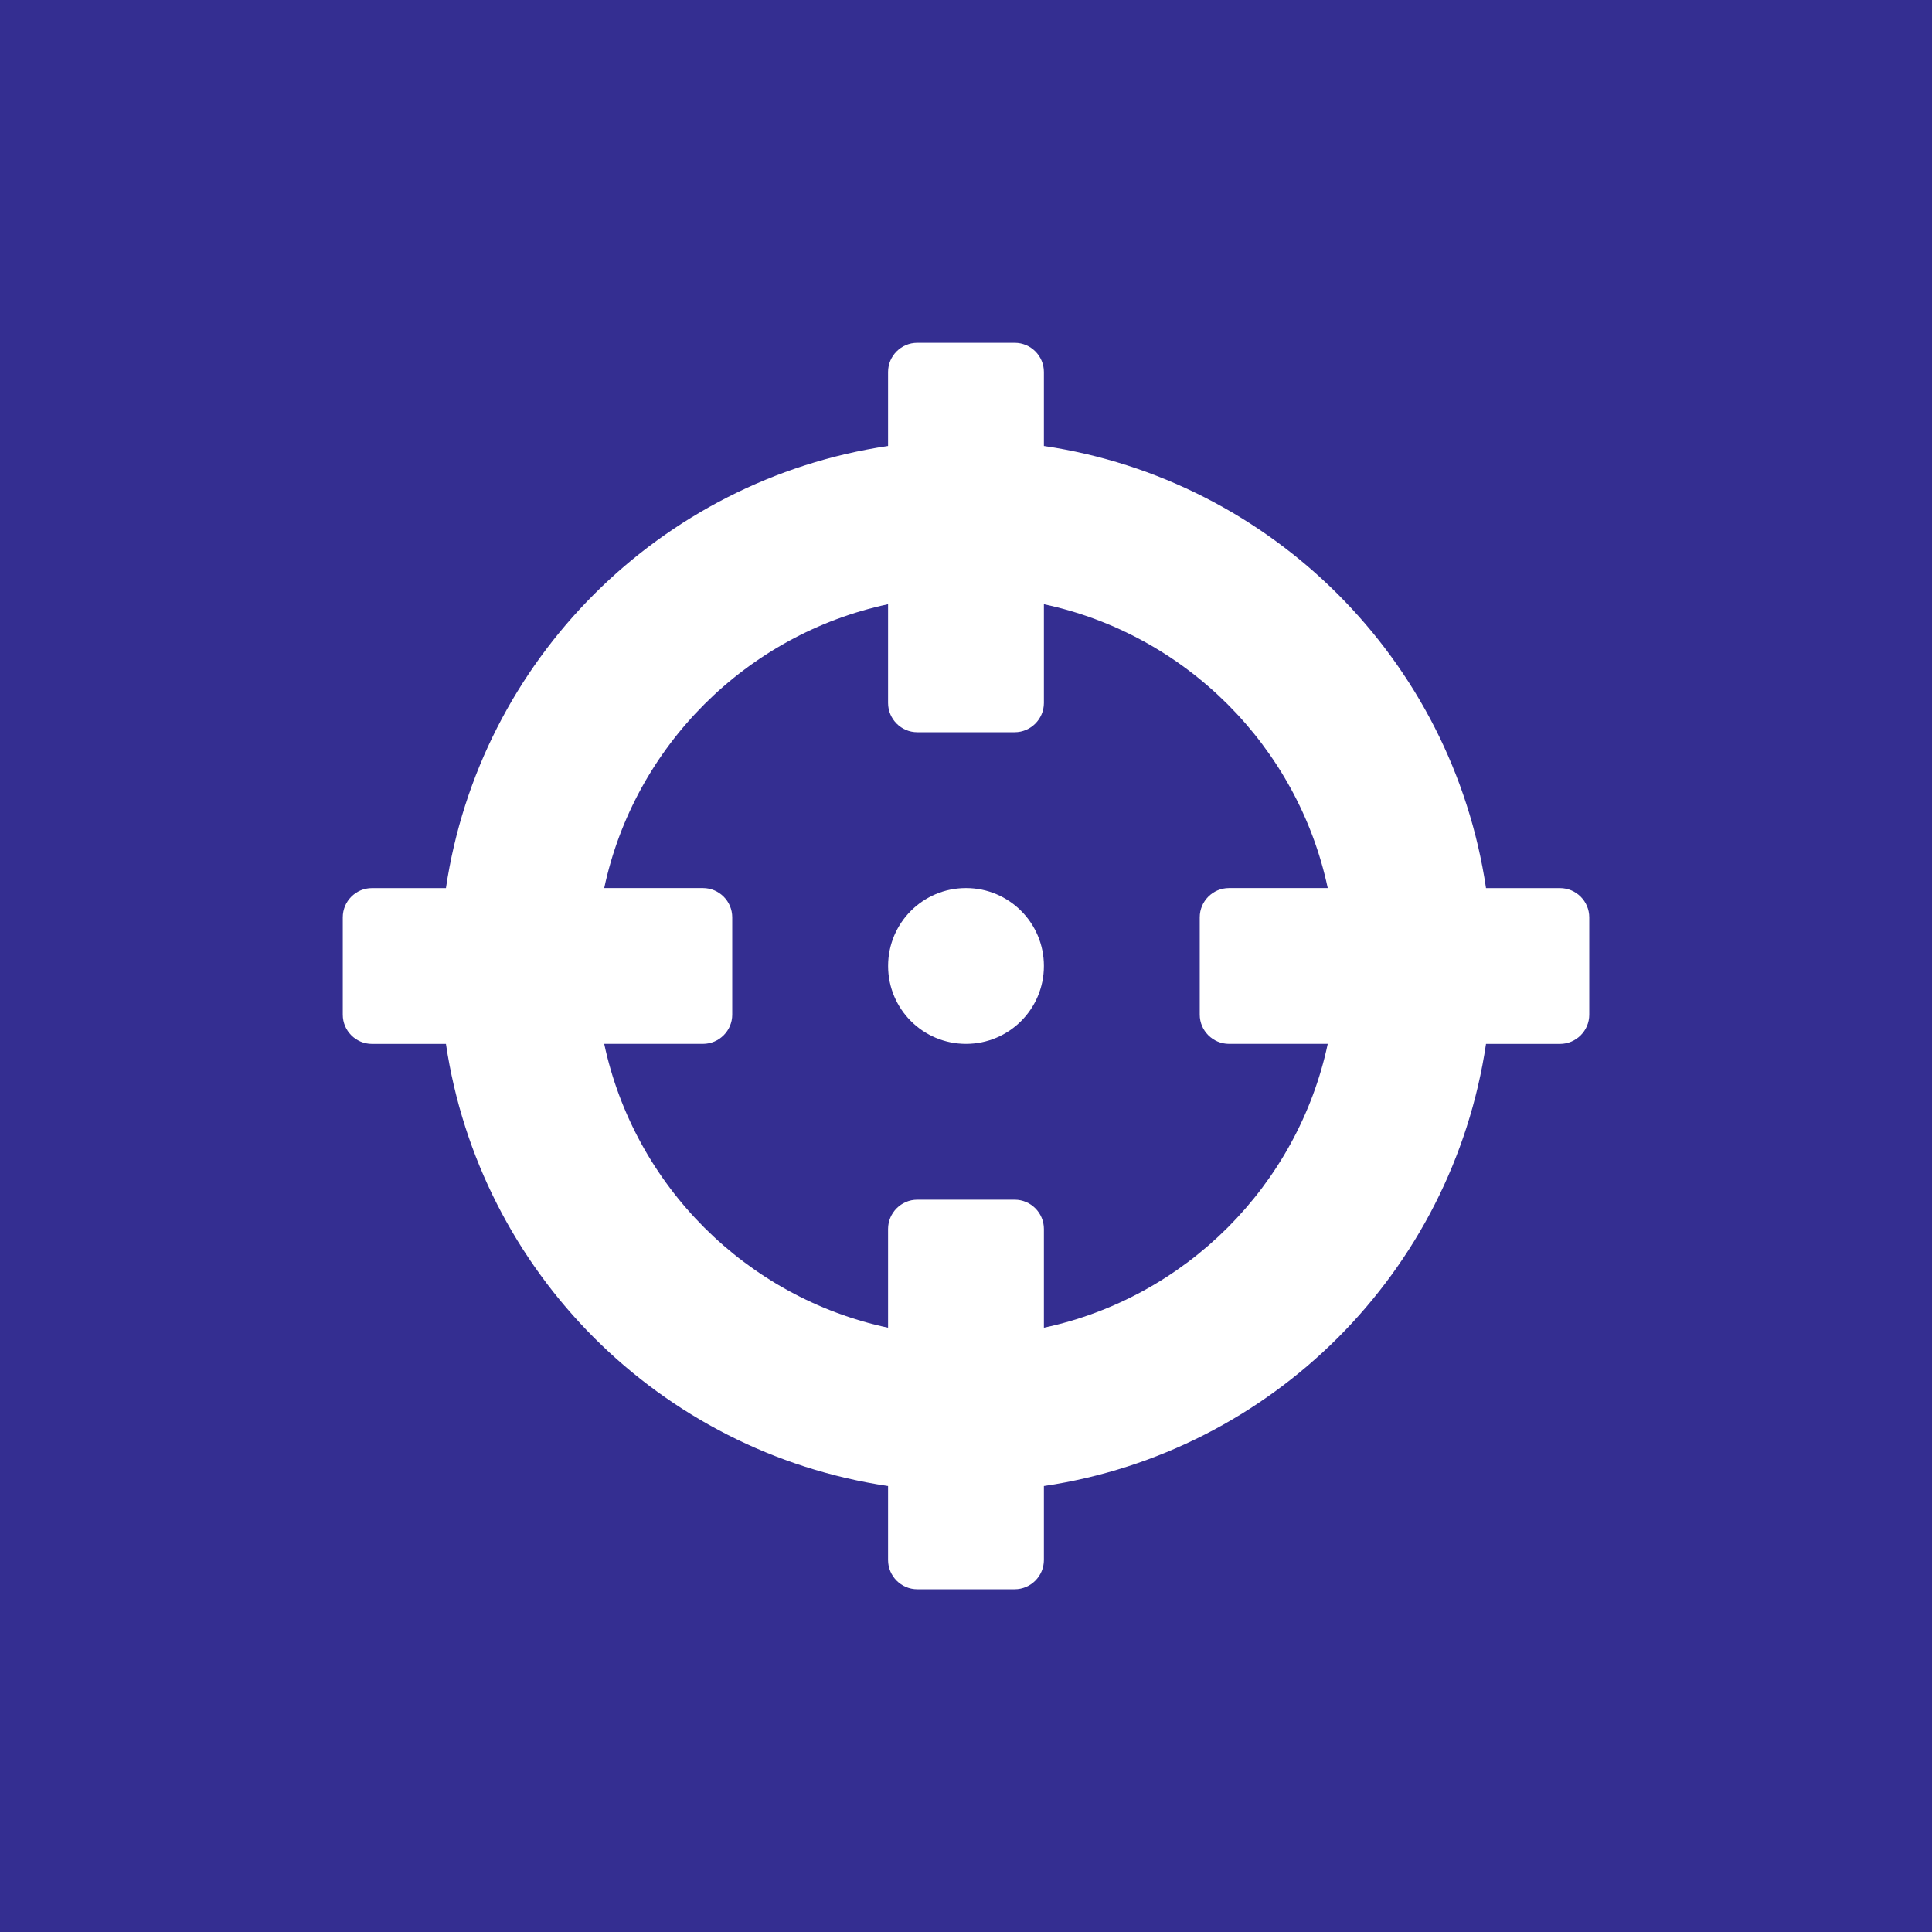 <?xml version="1.0" encoding="UTF-8"?>
<svg id="Ebene_1" data-name="Ebene 1" xmlns="http://www.w3.org/2000/svg" xmlns:xlink="http://www.w3.org/1999/xlink" viewBox="0 0 500 500">
  <defs>
    <style>
      .cls-1 {
        fill: none;
      }

      .cls-2 {
        fill: #fff;
      }

      .cls-3 {
        fill: #342e91;
      }

      .cls-4 {
        clip-path: url(#clippath);
      }
    </style>
    <clipPath id="clippath">
      <rect class="cls-1" width="500" height="500"/>
    </clipPath>
  </defs>
  <rect class="cls-3" width="500" height="500"/>
  <g class="cls-4">
    <path class="cls-2" d="M270.16,249.99c0,11.15-9.01,20.16-20.16,20.16s-20.16-9.01-20.16-20.16,9.01-20.16,20.16-20.16,20.16,9.01,20.16,20.16M270.16,343.61v-25.56c0-4.17-3.41-7.57-7.55-7.57h-25.23c-4.14,0-7.55,3.41-7.55,7.57v25.56c-36.66-7.8-65.66-36.8-73.46-73.46h25.56c4.17,0,7.57-3.41,7.57-7.55v-25.2c0-4.17-3.41-7.57-7.57-7.57h-25.56c7.8-36.66,36.8-65.66,73.46-73.46v25.56c0,4.17,3.41,7.57,7.55,7.57h25.23c4.14,0,7.55-3.41,7.55-7.57v-25.56c36.66,7.8,65.66,36.8,73.46,73.46h-25.56c-4.17,0-7.57,3.41-7.57,7.57v25.2c0,4.14,3.41,7.55,7.57,7.55h25.56c-7.8,36.66-36.8,65.66-73.46,73.46M403.73,229.84h-19.15c-8.76-59.04-55.38-105.66-114.42-114.42v-19.15c0-4.17-3.41-7.55-7.55-7.55h-25.23c-4.14,0-7.55,3.38-7.55,7.55v19.15c-59.04,8.76-105.66,55.38-114.42,114.42h-19.15c-4.17,0-7.55,3.41-7.55,7.57v25.2c0,4.14,3.38,7.55,7.55,7.55h19.15c8.76,59.04,55.38,105.66,114.42,114.42v19.15c0,4.17,3.41,7.57,7.55,7.57h25.23c4.14,0,7.55-3.41,7.55-7.57v-19.15c59.04-8.76,105.66-55.38,114.42-114.42h19.15c4.17,0,7.57-3.41,7.57-7.55v-25.2c0-4.17-3.41-7.57-7.57-7.57"/>
  </g>
</svg>